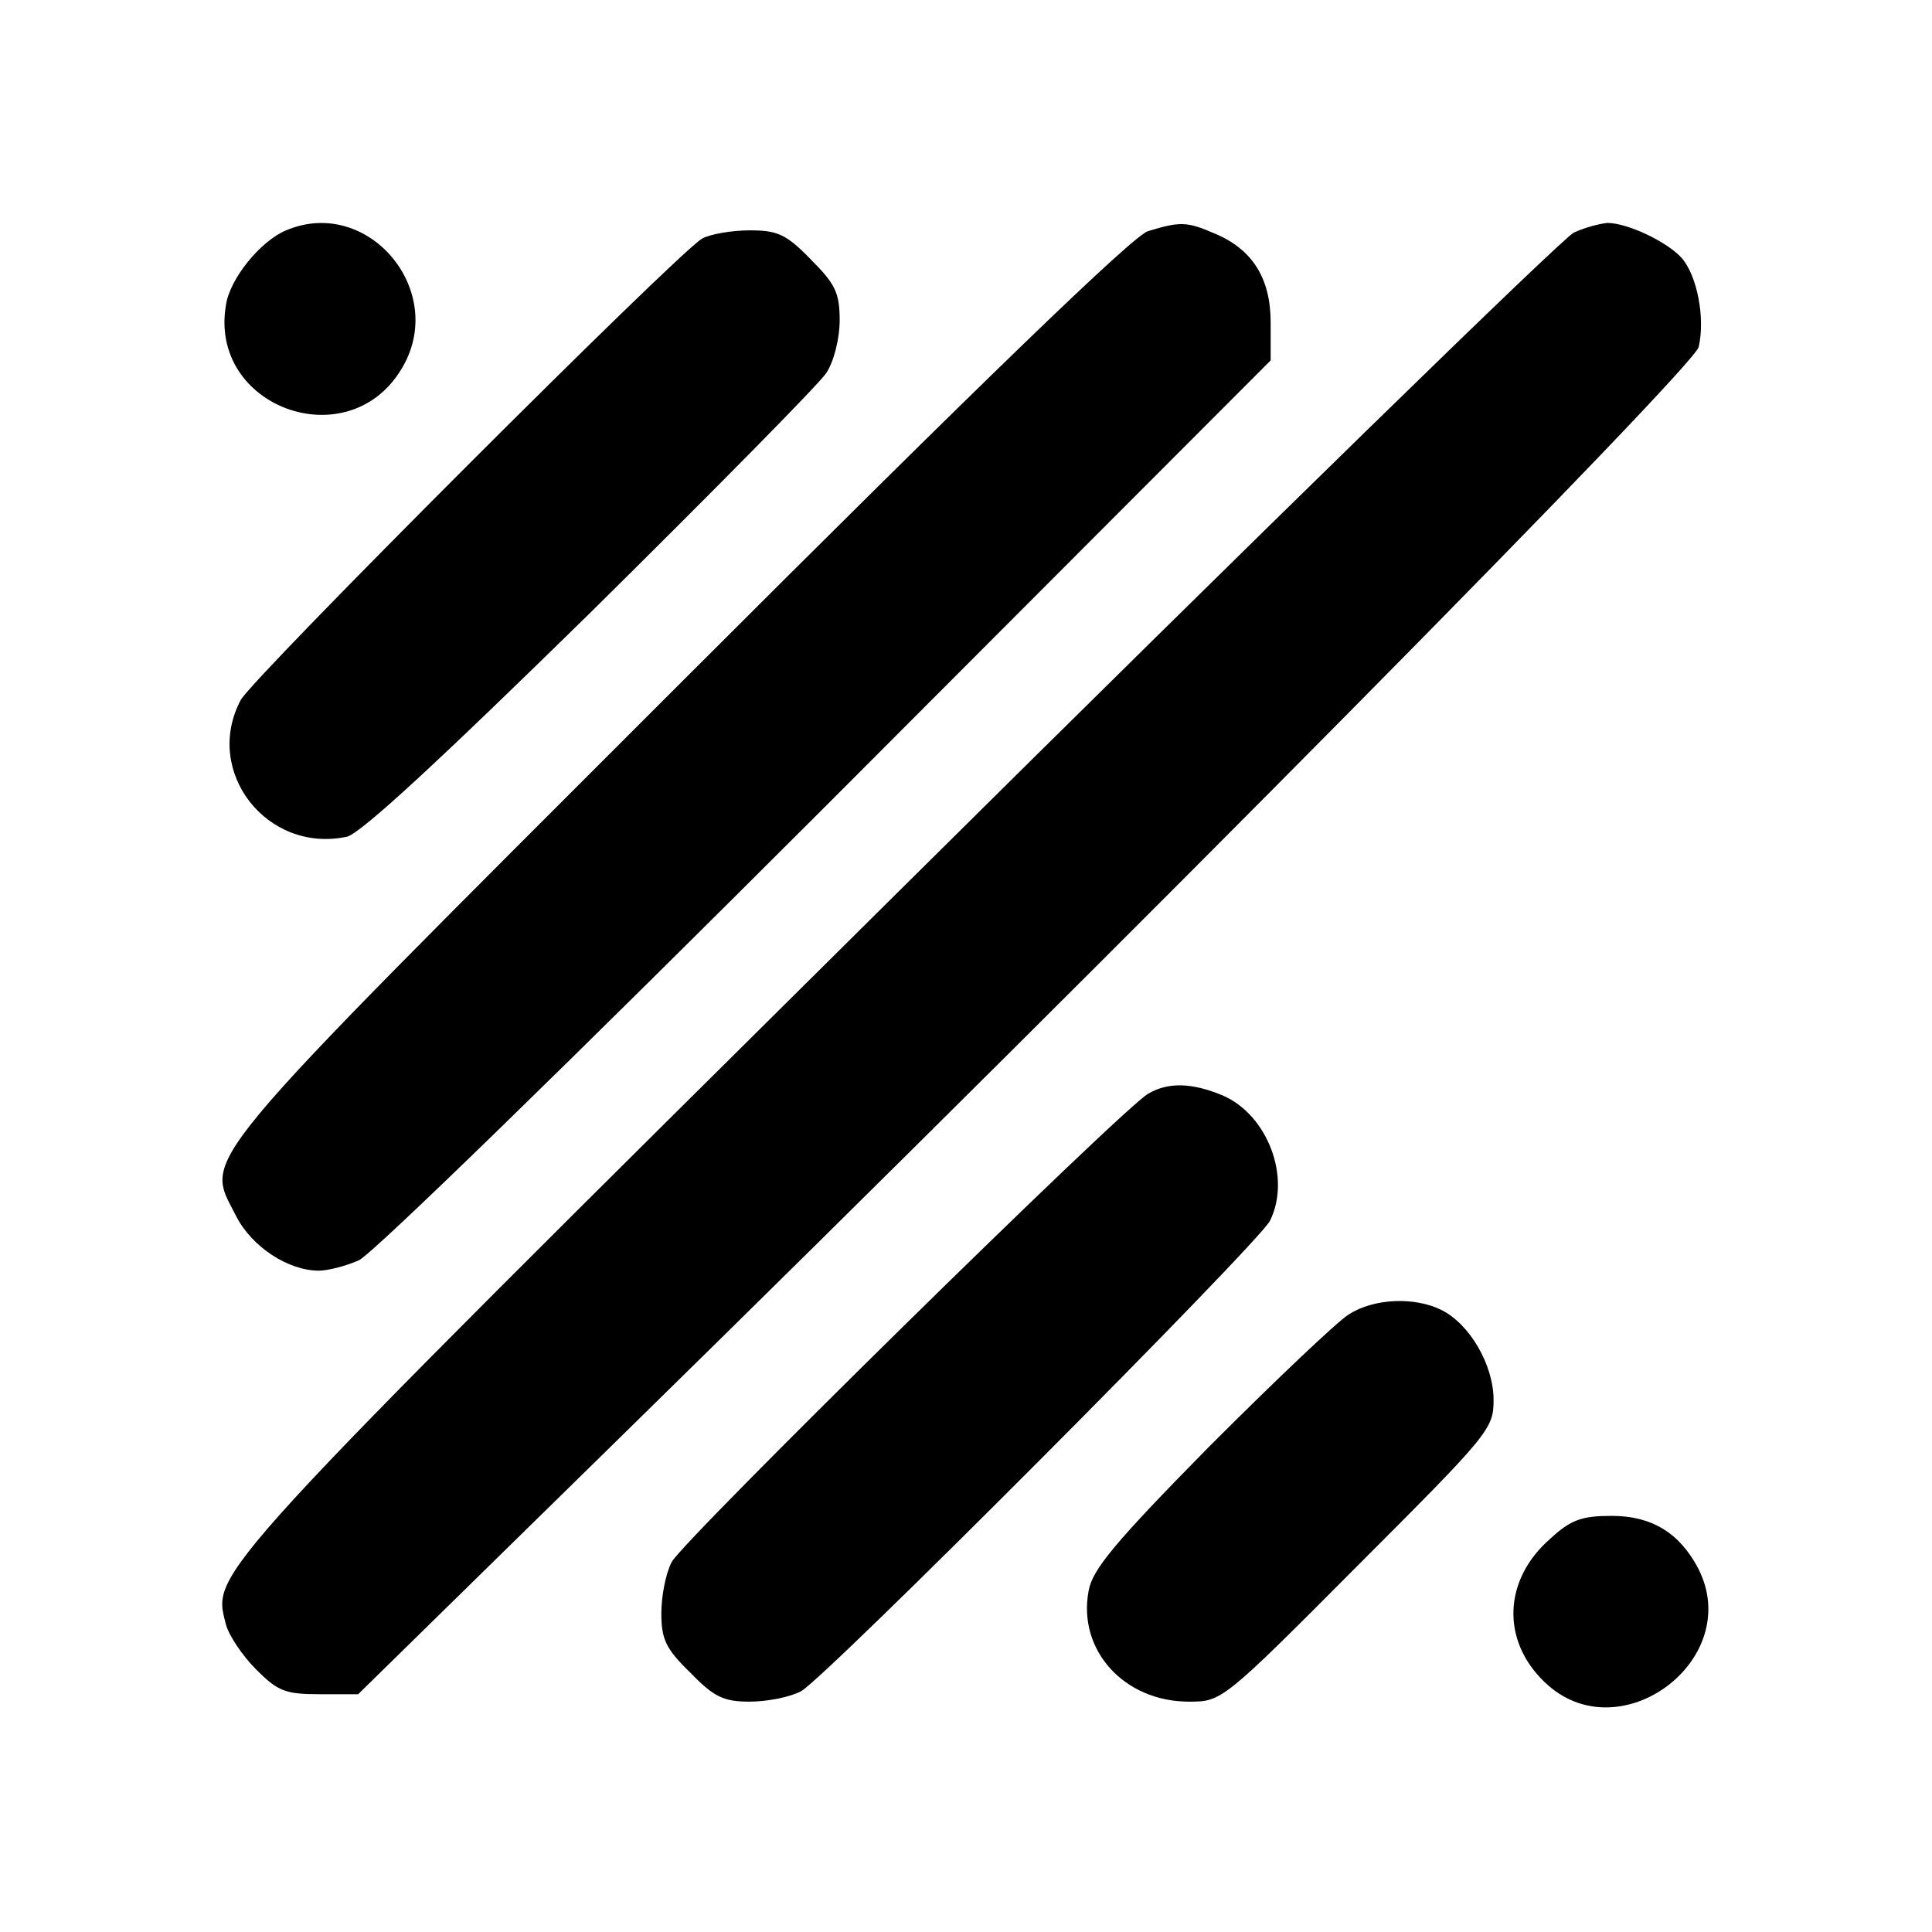 <?xml version="1.0" standalone="no"?>
<!DOCTYPE svg PUBLIC "-//W3C//DTD SVG 20010904//EN"
 "http://www.w3.org/TR/2001/REC-SVG-20010904/DTD/svg10.dtd">
<svg version="1.0" xmlns="http://www.w3.org/2000/svg"
 width="260pt" height="260pt" viewBox="0 0 260 260"
 preserveAspectRatio="xMidYMid meet">
<g transform="translate(0,260) scale(0.1,-0.1)"
fill="#000000" stroke="none">
<path d="M385 2290 c-34 -14 -76 -65 -81 -101 -23 -137 164 -205 236 -86 64
104 -44 234 -155 187z"/>
<path d="M1545 2289 c-20 -6 -221 -200 -633 -612 -665 -665 -636 -630 -594
-714 21 -41 70 -73 111 -73 12 0 36 6 54 14 18 8 286 269 630 613 l597 598 0
51 c0 60 -25 99 -76 120 -37 16 -46 16 -89 3z"/>
<path d="M2118 2287 c-15 -7 -425 -407 -912 -890 -938 -930 -920 -911 -902
-983 4 -15 22 -42 41 -61 29 -29 39 -33 85 -33 l52 0 356 349 c695 681 1440
1435 1448 1464 9 39 -2 96 -23 120 -20 22 -73 47 -100 47 -10 -1 -30 -6 -45
-13z"/>
<path d="M945 2279 c-31 -17 -605 -591 -621 -621 -51 -96 35 -207 143 -184 19
5 122 100 328 302 165 163 308 308 317 322 10 15 18 46 18 71 0 37 -6 49 -39
82 -33 34 -45 39 -82 39 -24 0 -53 -5 -64 -11z"/>
<path d="M1545 1128 c-34 -19 -626 -601 -641 -630 -8 -15 -14 -46 -14 -69 0
-35 6 -48 39 -80 32 -33 45 -39 80 -39 23 0 54 6 69 14 33 18 615 602 631 633
29 58 -3 143 -64 169 -41 17 -73 18 -100 2z"/>
<path d="M1815 831 c-16 -10 -100 -90 -187 -177 -127 -129 -158 -166 -163
-195 -15 -80 48 -149 135 -149 44 0 45 0 227 183 177 177 183 184 183 223 0
47 -32 102 -70 121 -36 18 -91 16 -125 -6z"/>
<path d="M2086 529 c-63 -55 -66 -137 -7 -193 100 -96 270 31 206 154 -25 47
-62 70 -116 70 -40 0 -55 -5 -83 -31z"/>
</g>
</svg>
